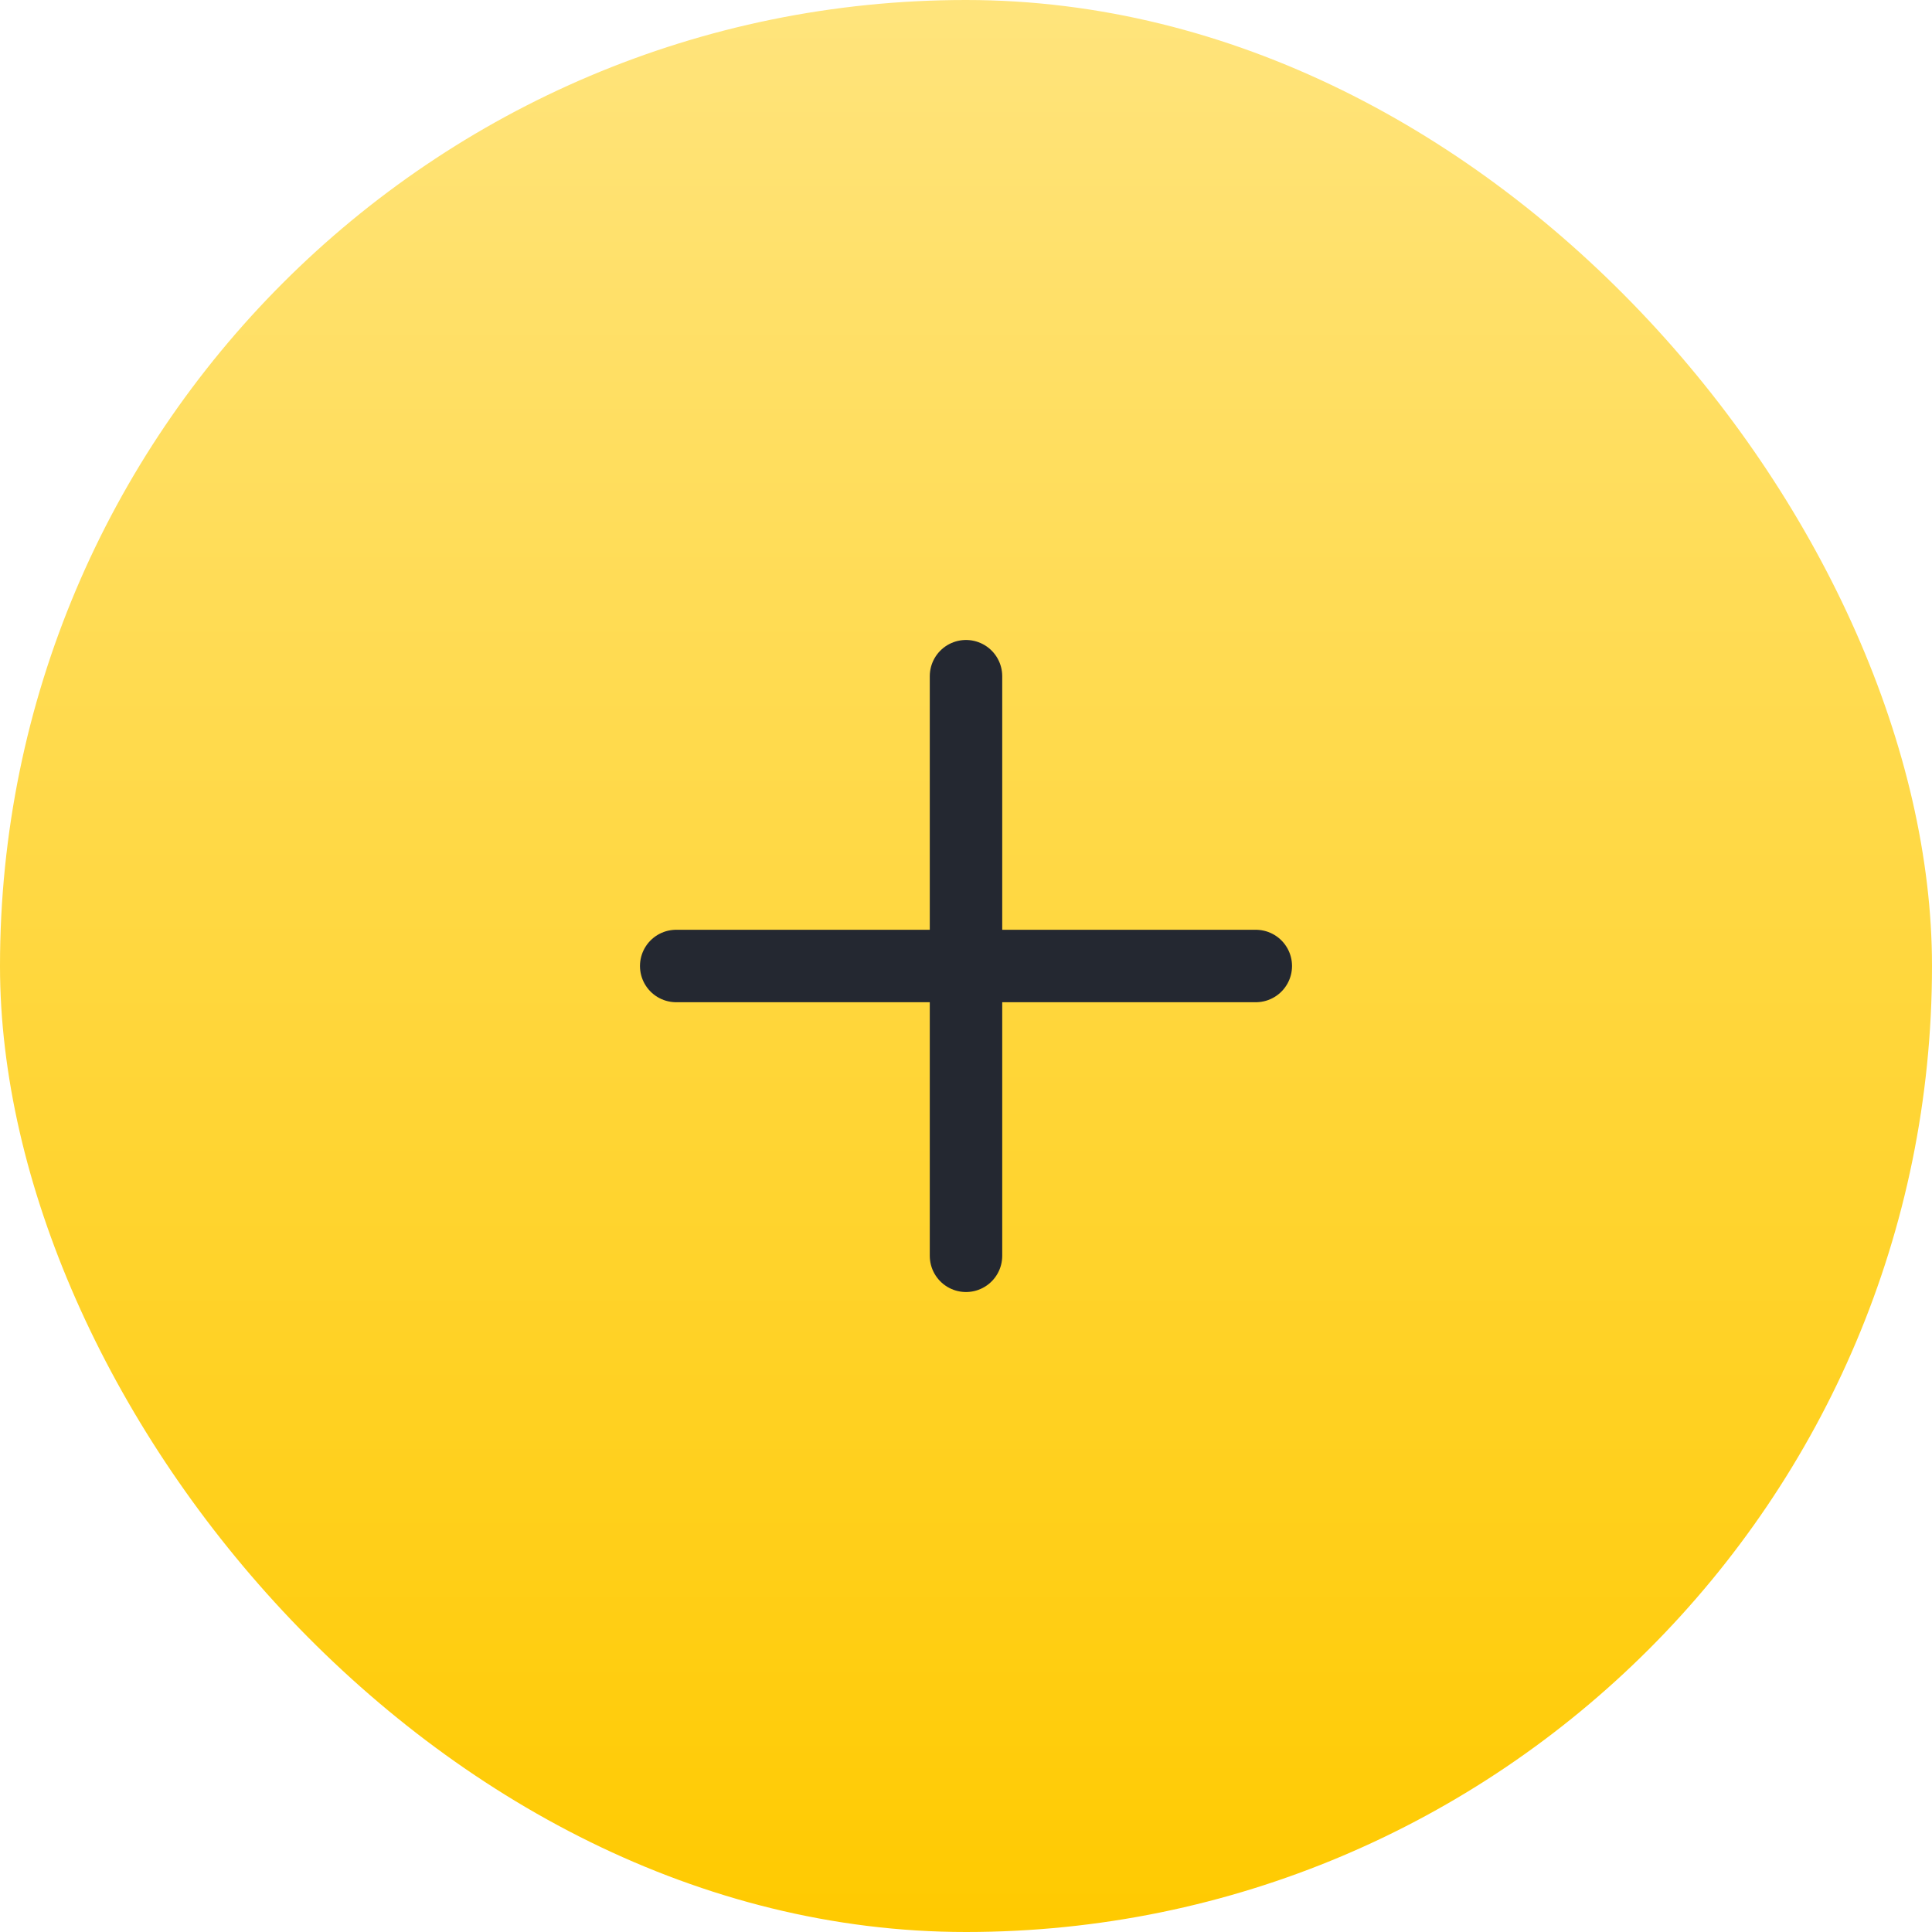 <svg xmlns="http://www.w3.org/2000/svg" width="40" height="40" viewBox="0 0 40 40" fill="none"><rect width="40" height="40" rx="20" fill="url(#paint0_linear_910_2807)"></rect><path d="M14 20H26" stroke="#242831" stroke-width="1.5" stroke-linecap="round"></path><path d="M20 26V14" stroke="#242831" stroke-width="1.5" stroke-linecap="round"></path><defs><linearGradient id="paint0_linear_910_2807" x1="20" y1="0" x2="20" y2="40" gradientUnits="userSpaceOnUse"><stop stop-color="#FFE47C"></stop><stop offset="1" stop-color="#FFCA00"></stop></linearGradient></defs></svg>